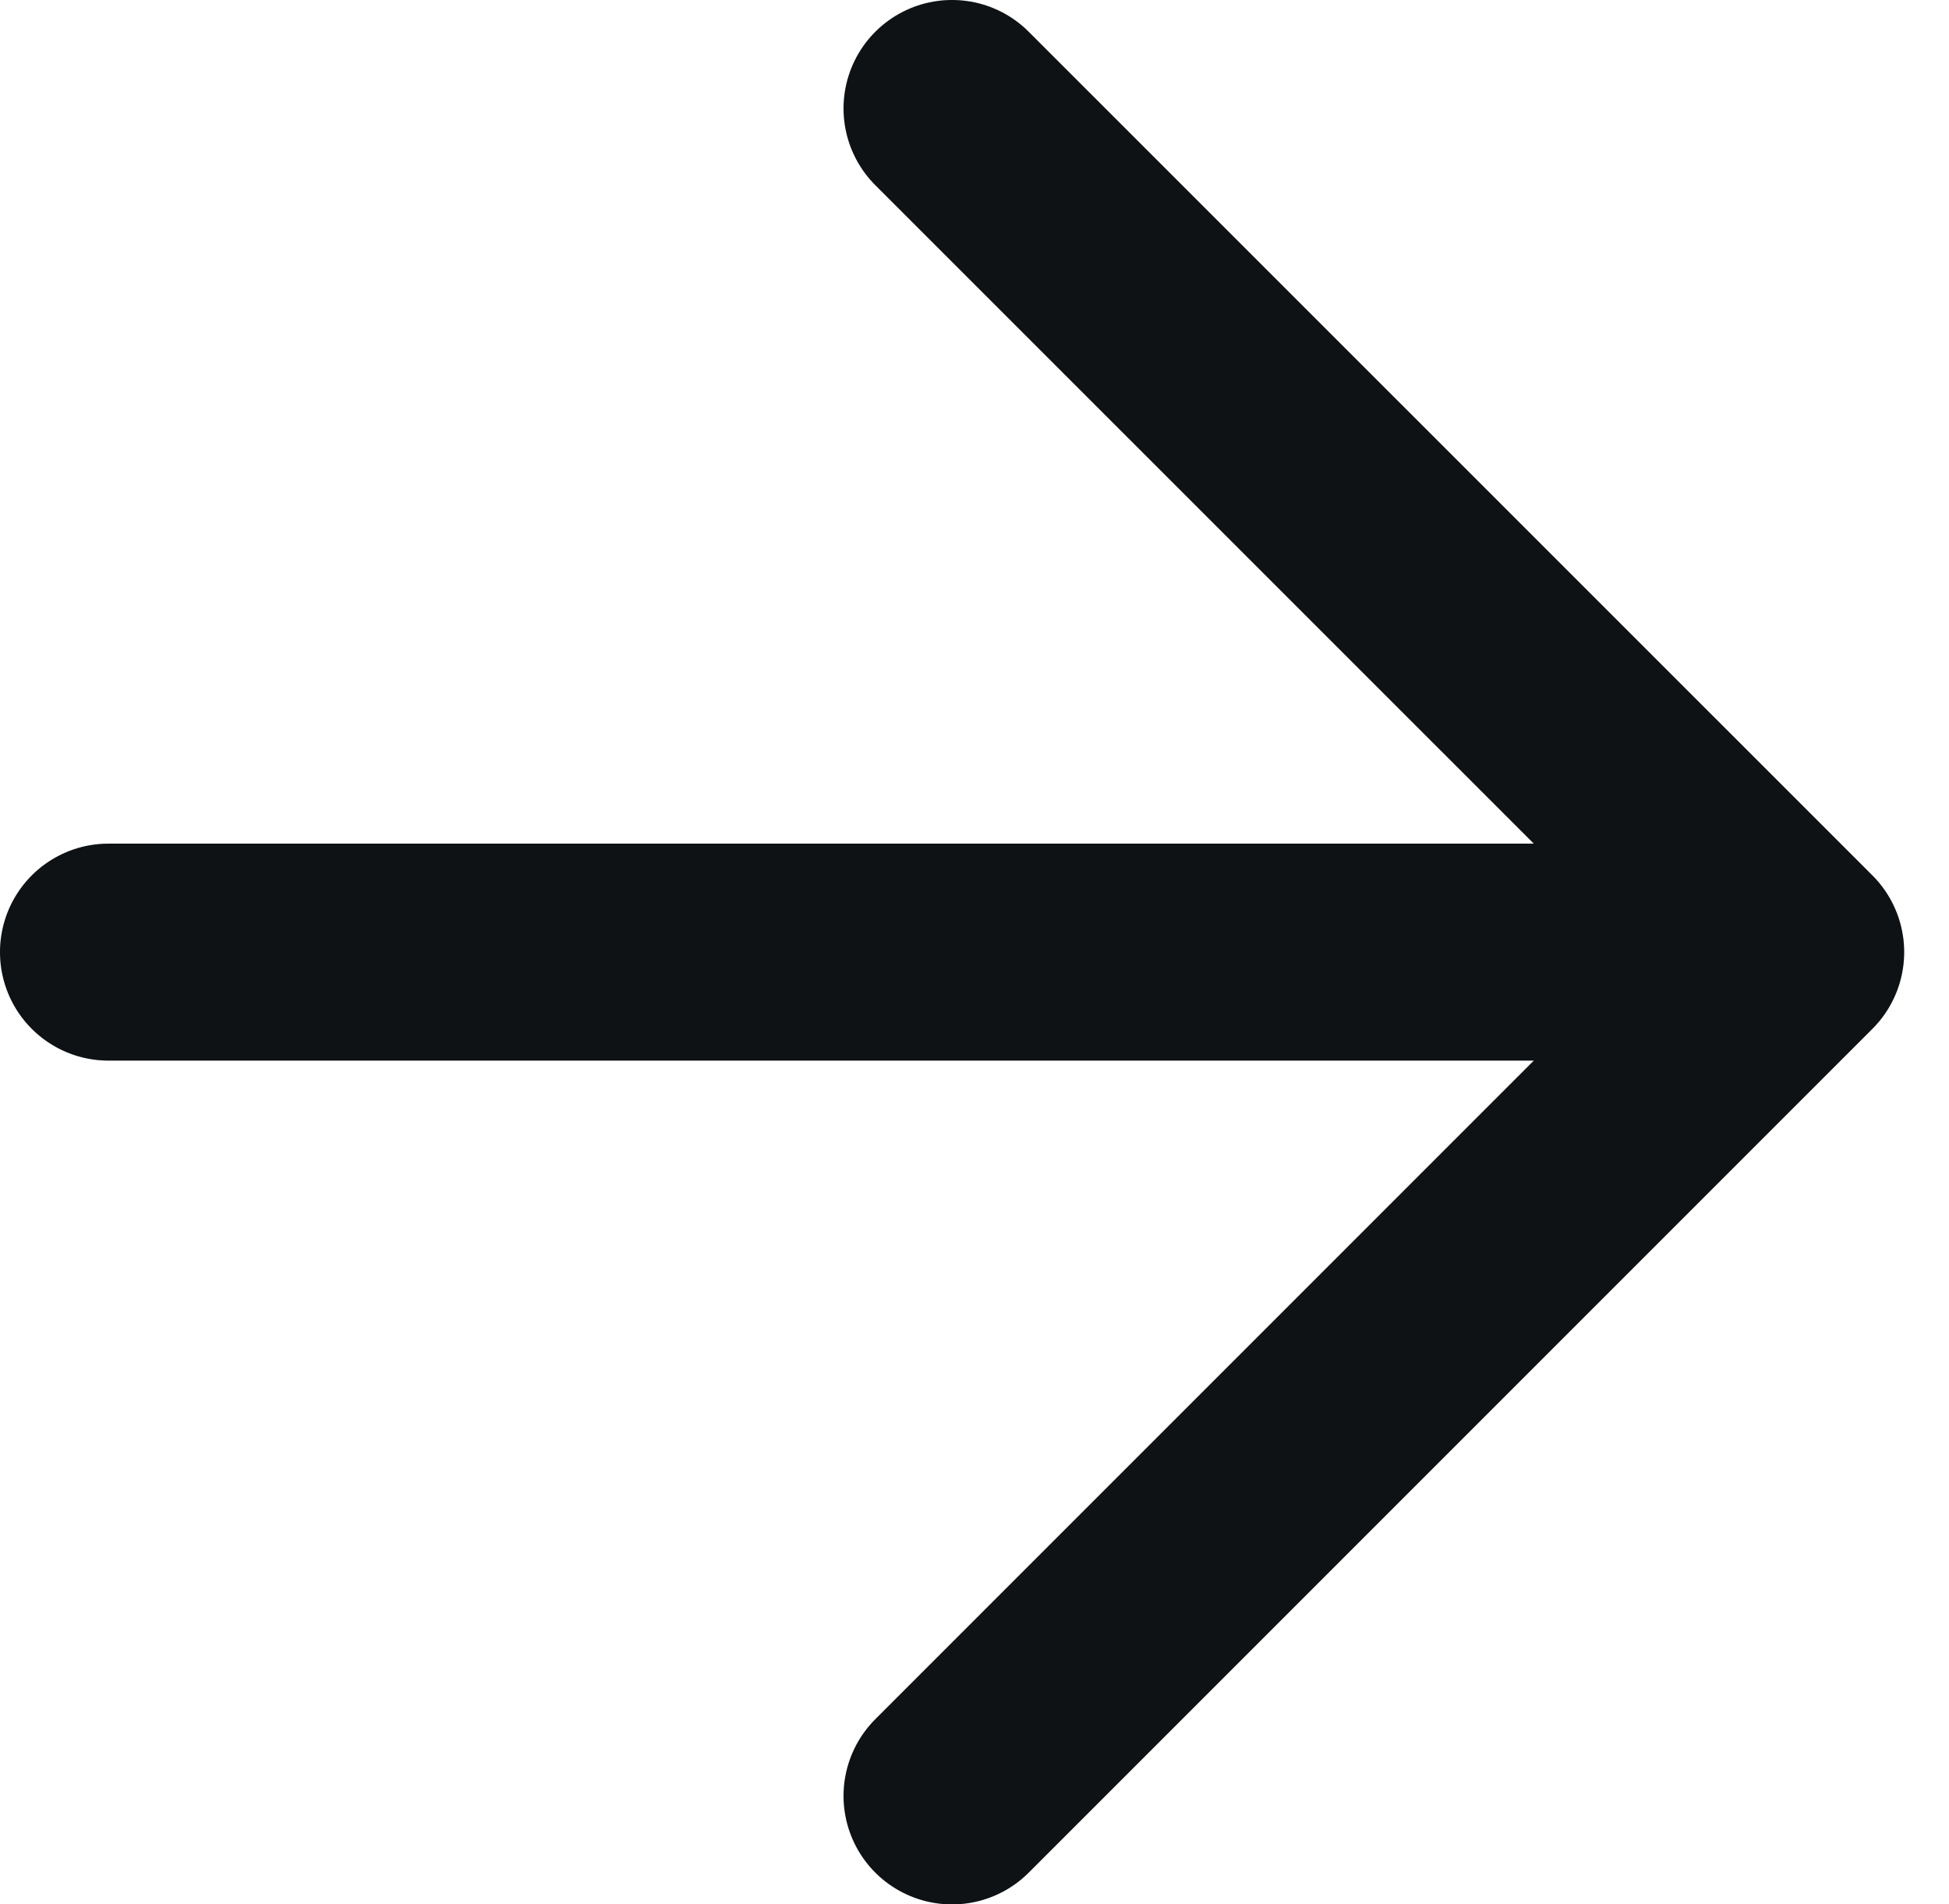 <?xml version="1.0" encoding="utf-8"?>
<svg xmlns="http://www.w3.org/2000/svg" fill="none" height="100%" overflow="visible" preserveAspectRatio="none" style="display: block;" viewBox="0 0 13.477 13.167" width="100%">
<g id="Vector">
<path d="M0.75 6.583H12.417M12.417 6.583L6.583 0.75M12.417 6.583L6.583 12.417" stroke="#121619" stroke-linecap="round" stroke-width="1.5"/>
<path d="M0.75 6.583H12.417M12.417 6.583L6.583 0.75M12.417 6.583L6.583 12.417" stroke="black" stroke-linecap="round" stroke-opacity="0.2" stroke-width="1.5"/>
</g>
</svg>